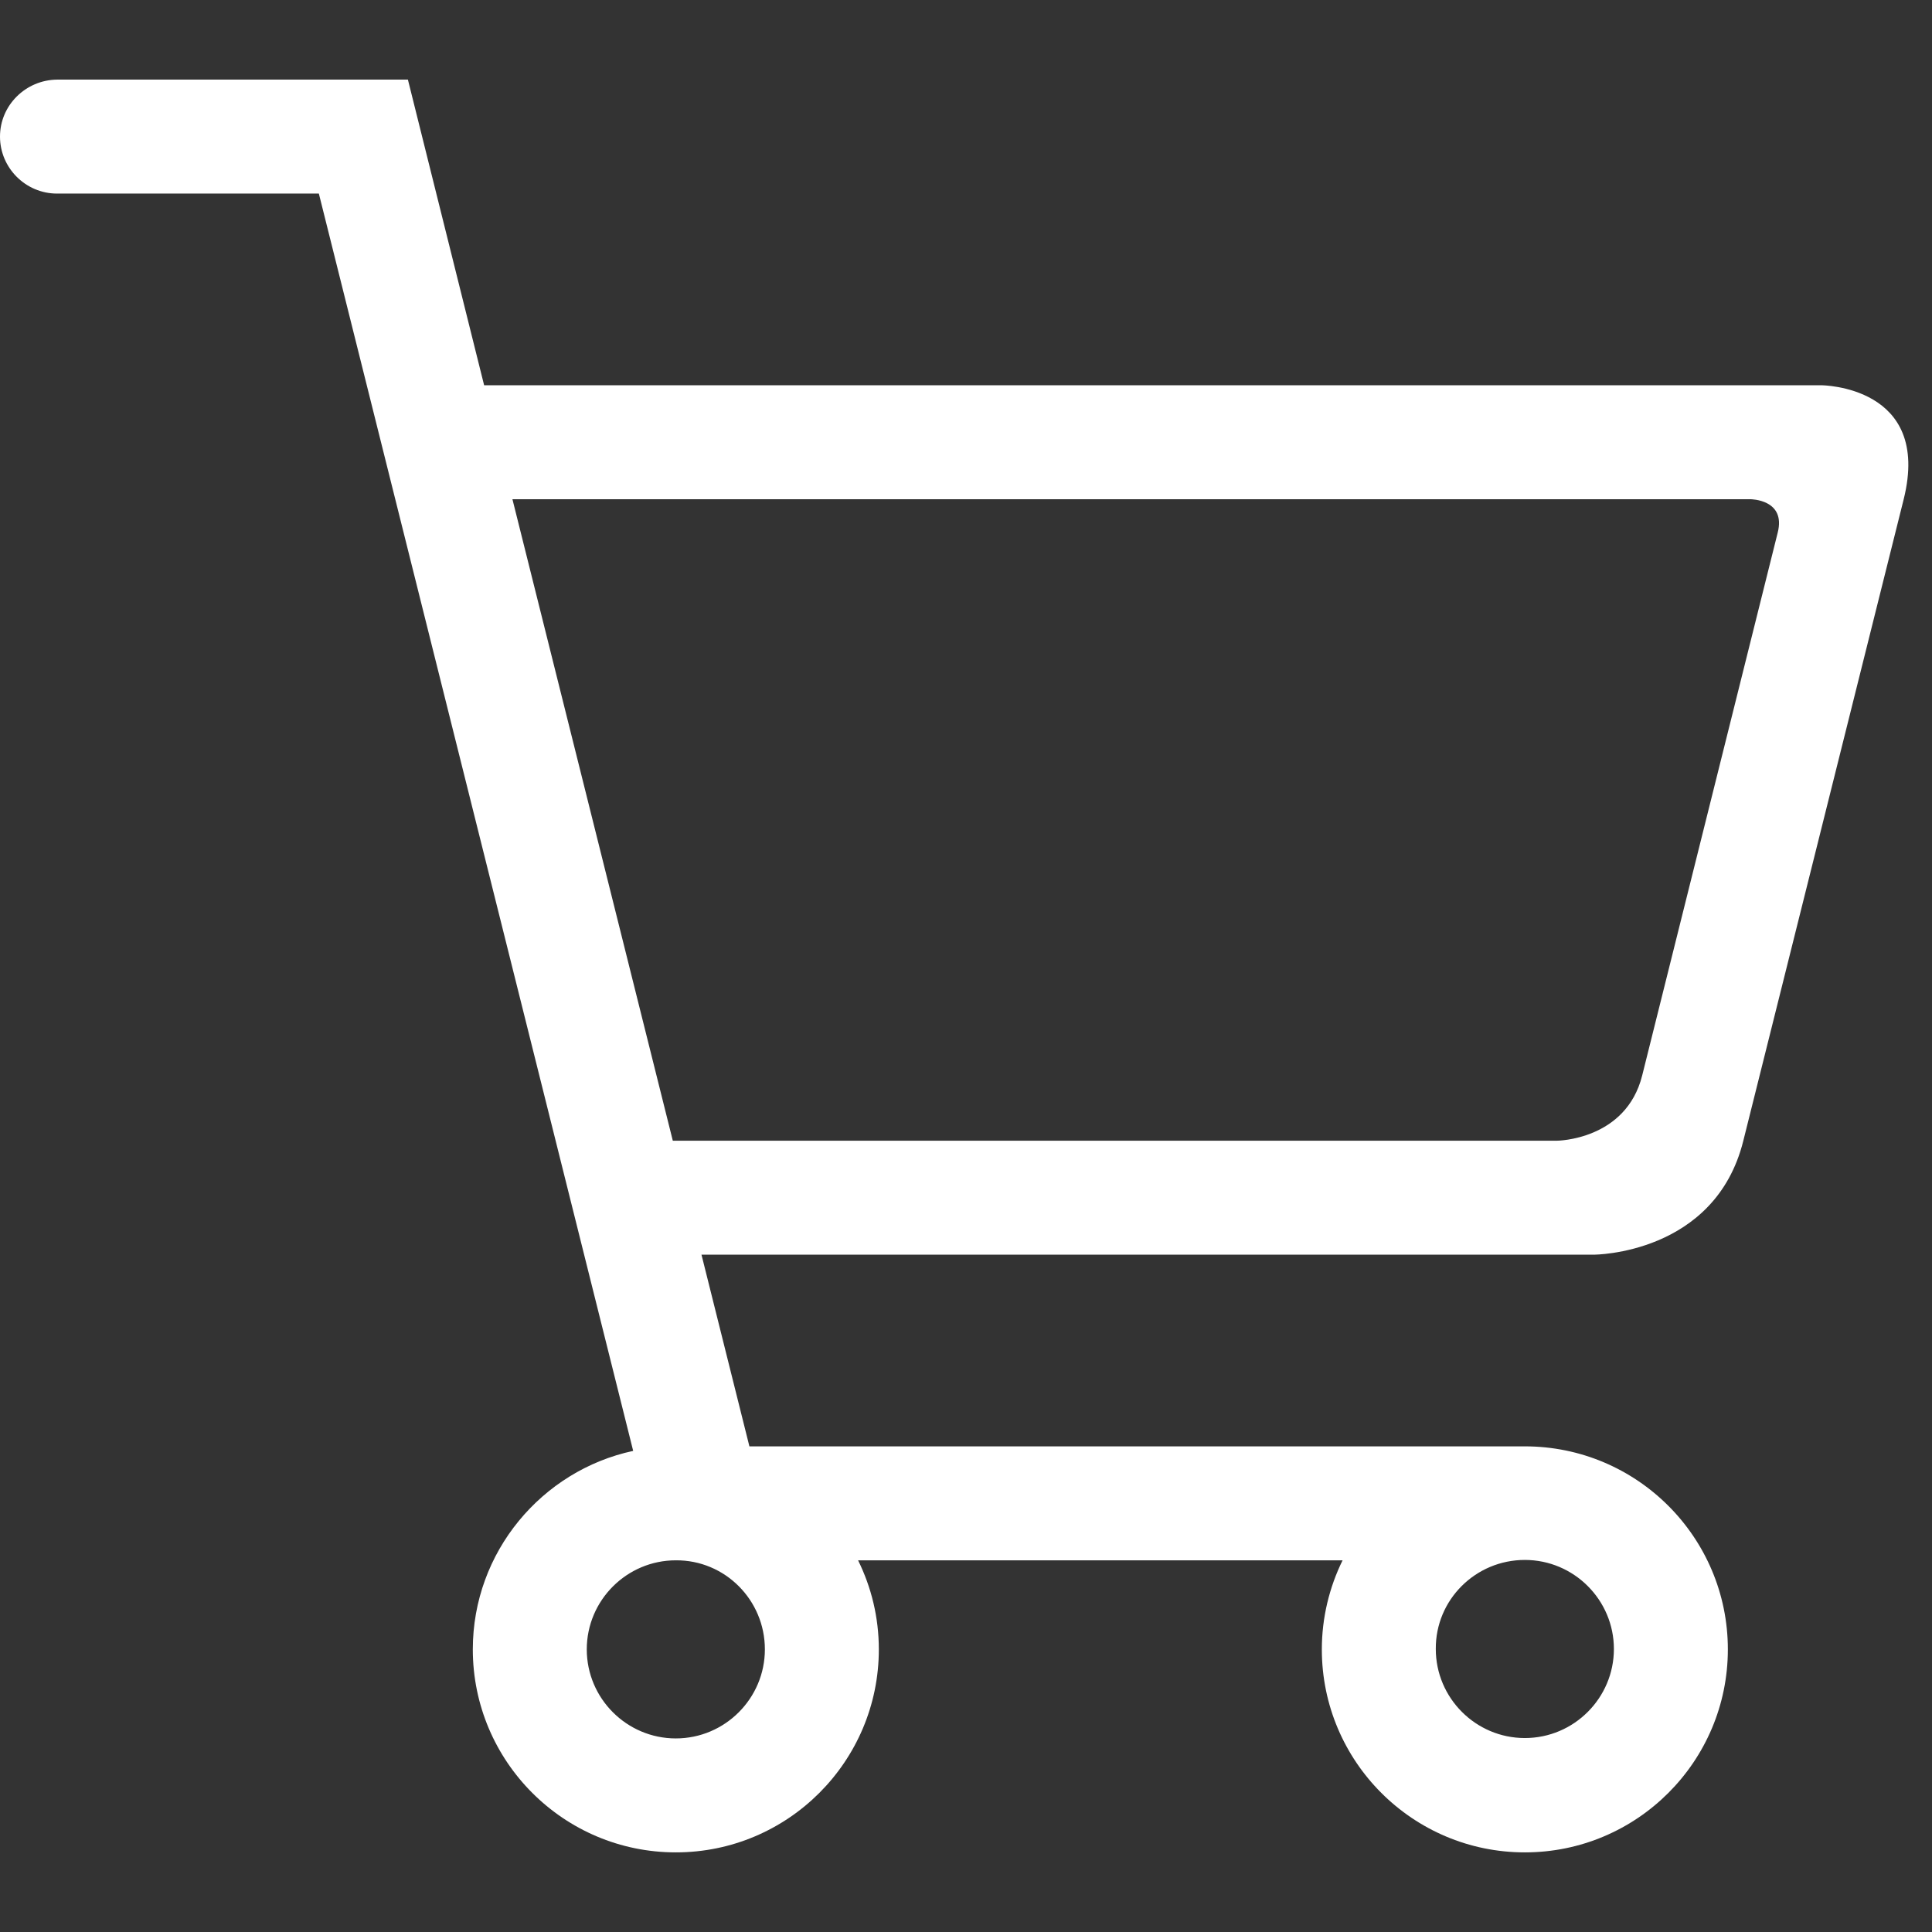 <?xml version="1.0" encoding="utf-8"?>
<!-- Generator: Adobe Illustrator 23.0.0, SVG Export Plug-In . SVG Version: 6.00 Build 0)  -->
<svg version="1.1" id="Capa_1" xmlns="http://www.w3.org/2000/svg" xmlns:xlink="http://www.w3.org/1999/xlink" x="0px" y="0px"
	 viewBox="0 0 512 512" style="enable-background:new 0 0 512 512;" xml:space="preserve">
<rect x="0" y="0" width="512" height="512" fill="#333333" stroke="none"/>
<style type="text/css">
	.st0{fill:#FFFFFF;}
</style>
<path class="st0" d="M482.7,102.1H128.3l-20.2-81H15.1C6.8,21.2,0,27.9,0,36.2c0,8.3,6.8,15.1,15.1,15.1h69.4l83.3,333.2
	c-24.2,5.2-42.5,26.8-42.5,52.6c0,29.7,24.1,53.8,53.8,53.8c29.7,0,53.8-24.1,53.8-53.8c0-8.5-2-16.5-5.5-23.6h128.4
	c-3.5,7.1-5.5,15.2-5.5,23.6c0,29.7,24.1,53.8,53.8,53.8s53.8-24.1,53.8-53.8c0-29.7-24.1-53.8-53.8-53.8H198.6l-12.7-50.8h236.5
	c0,0,32.1,0,39.6-30.2l42.5-170c0,0,0,0,0,0C512,102.2,482.7,102.1,482.7,102.1z M404.1,413.4c13,0,23.6,10.6,23.6,23.6
	c0,13-10.6,23.6-23.6,23.6c-13,0-23.6-10.6-23.6-23.6C380.4,424,391,413.4,404.1,413.4z M202.7,437.1c0,13-10.6,23.6-23.6,23.6
	c-13,0-23.6-10.6-23.6-23.6c0-13,10.6-23.6,23.6-23.6C192.1,413.4,202.7,424,202.7,437.1z M471.1,141.2
	C471.1,141.2,471.1,141.2,471.1,141.2L435.2,285c-4.3,17.2-22.6,17.3-22.6,17.3H178.3l-42.5-170h328.1
	C463.9,132.3,473.4,132.3,471.1,141.2z"/>
</svg>
